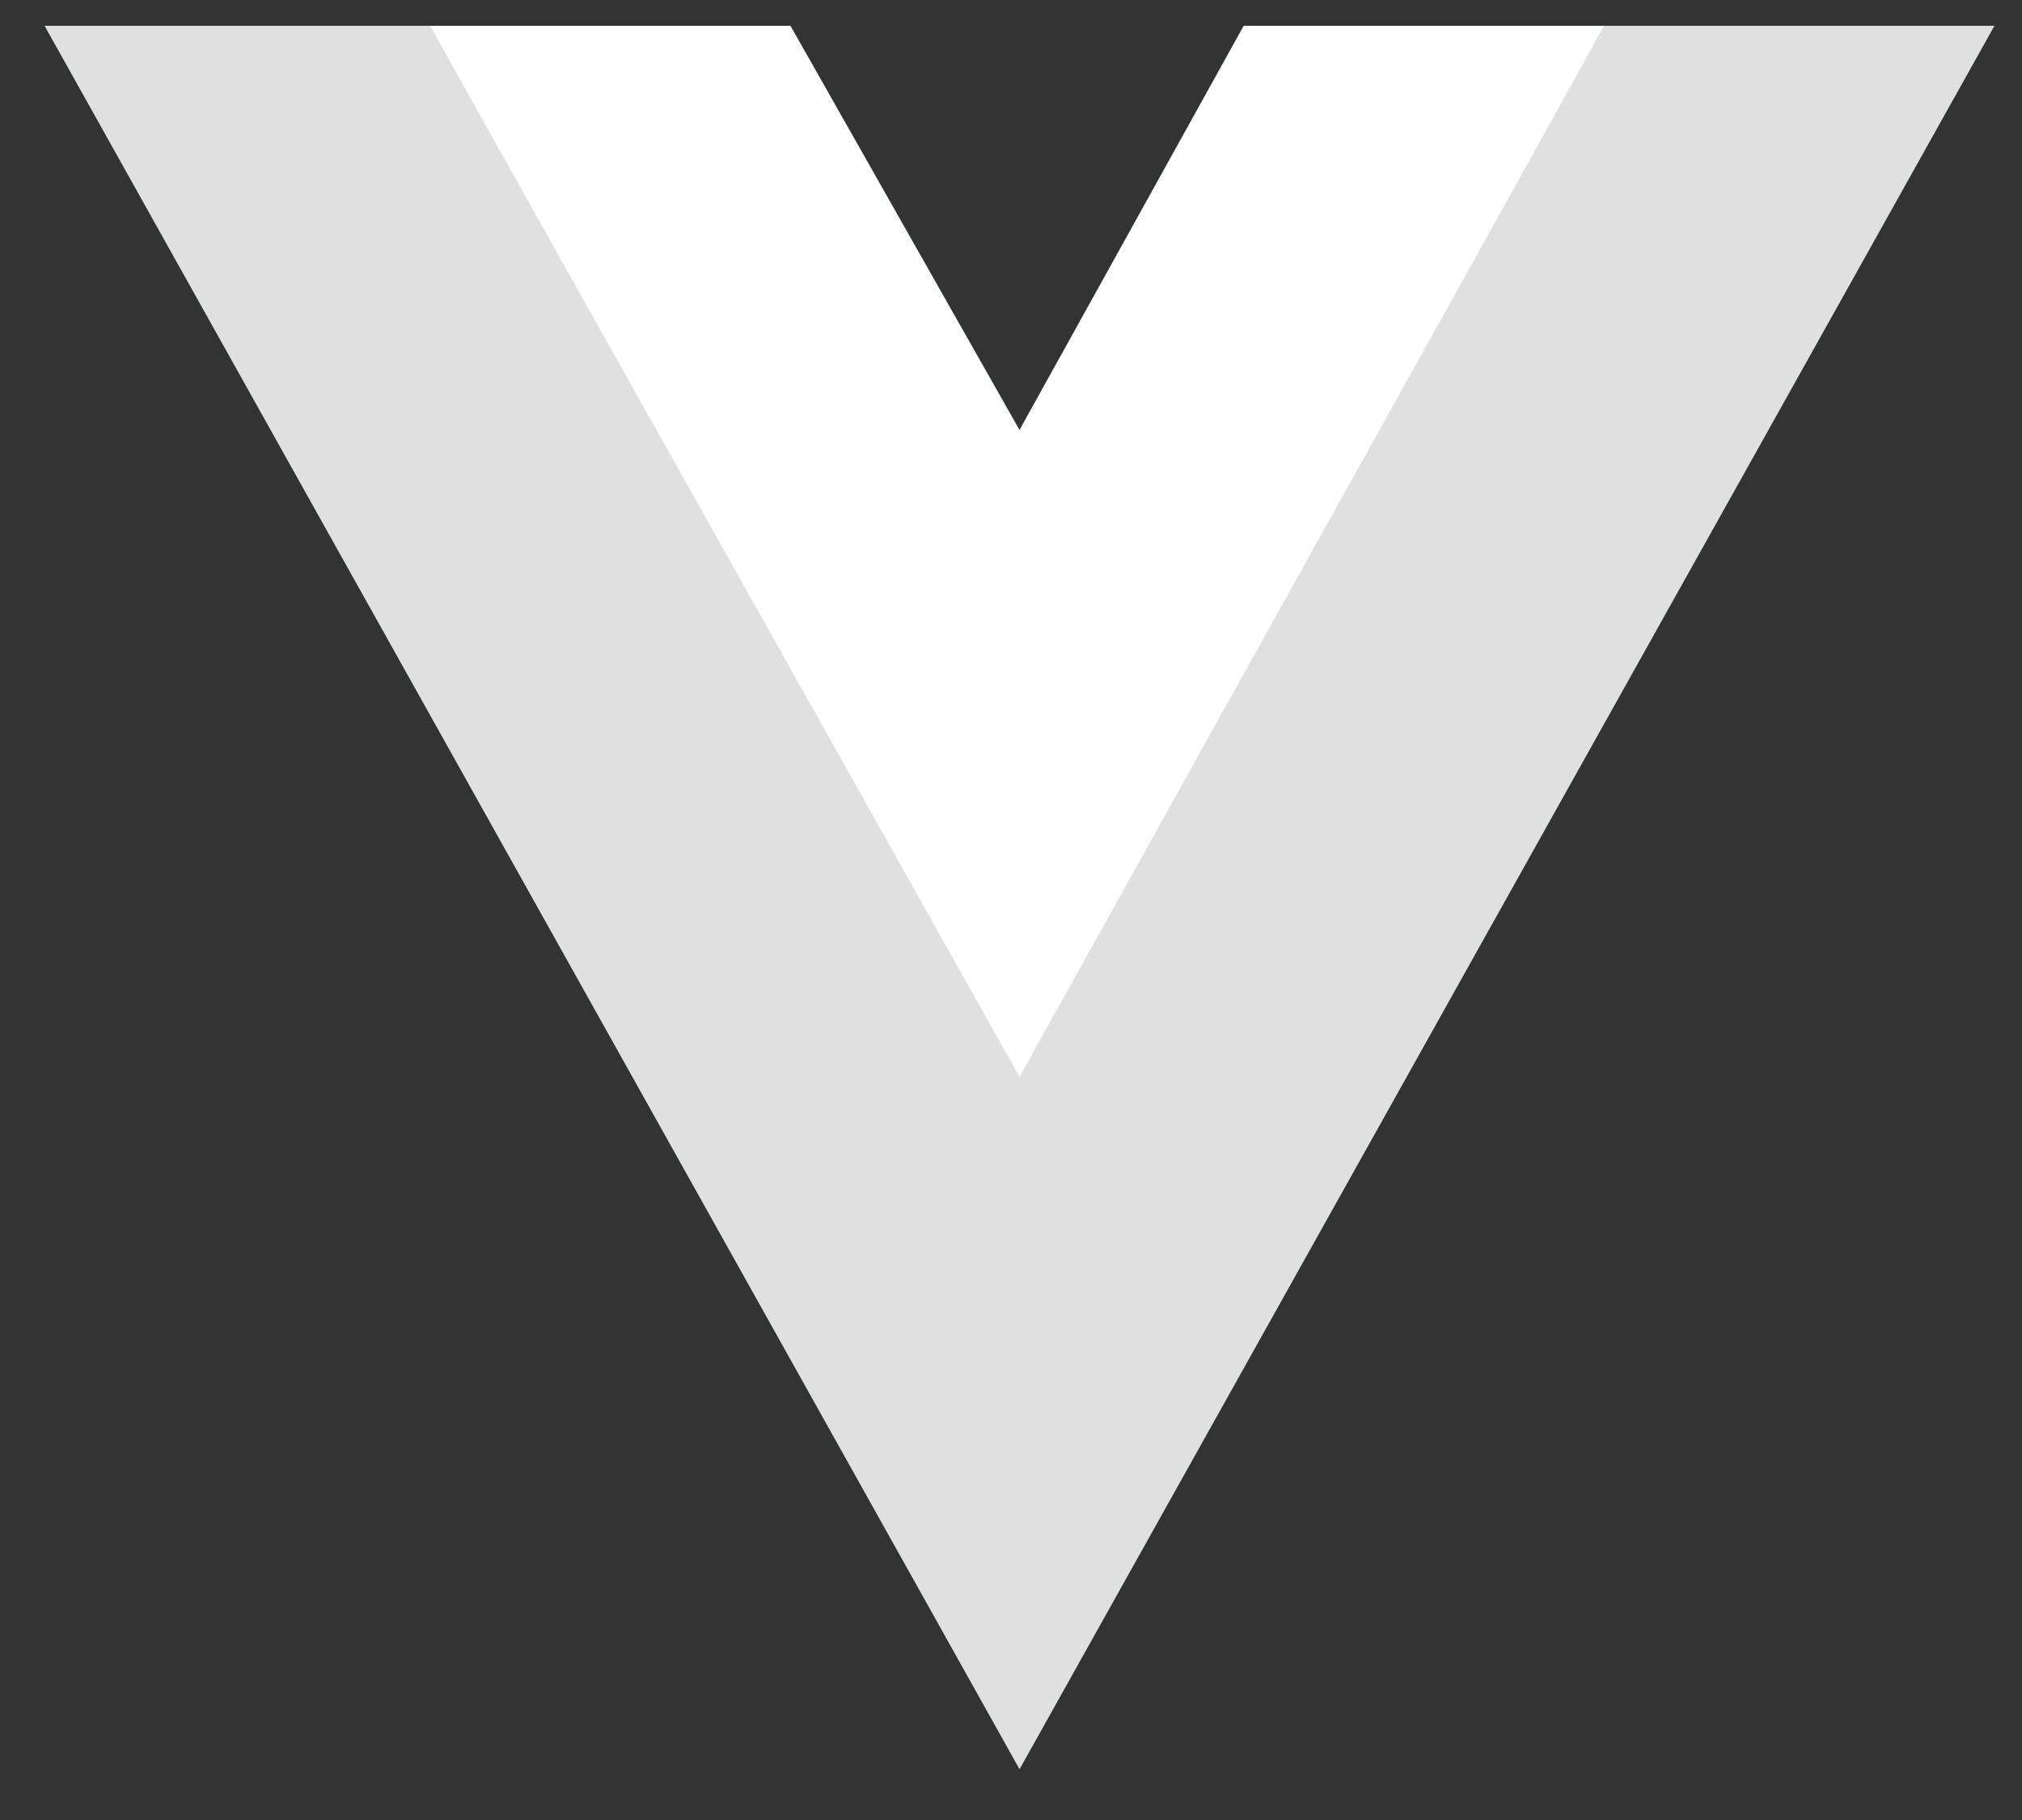 <svg width="40" height="36" viewBox="0 0 40 36" fill="none" xmlns="http://www.w3.org/2000/svg">
<rect x="0" y="0" width="40" height="36" fill="#333333" stroke="none"/>
<g clip-path="url(#clip0_19_108)">
<path d="M31.739 0.511H39.453L20.169 34.993L0.884 0.511H15.637L20.169 8.507L24.604 0.511H31.739Z" fill="#41B883"/>
<path d="M0.884 0.511L20.169 34.993L39.453 0.511H31.739L20.169 21.201L8.501 0.511H0.884Z" fill="#E0E0E0"/>
<path d="M8.501 0.511L20.168 21.3L31.739 0.511H24.604L20.168 8.507L15.636 0.511H8.501Z" fill="white"/>
</g>
<defs>
<clipPath id="clip0_19_108">
<rect width="38.573" height="34.513" fill="white" transform="translate(0.884 0.511)"/>
</clipPath>
</defs>
</svg>
